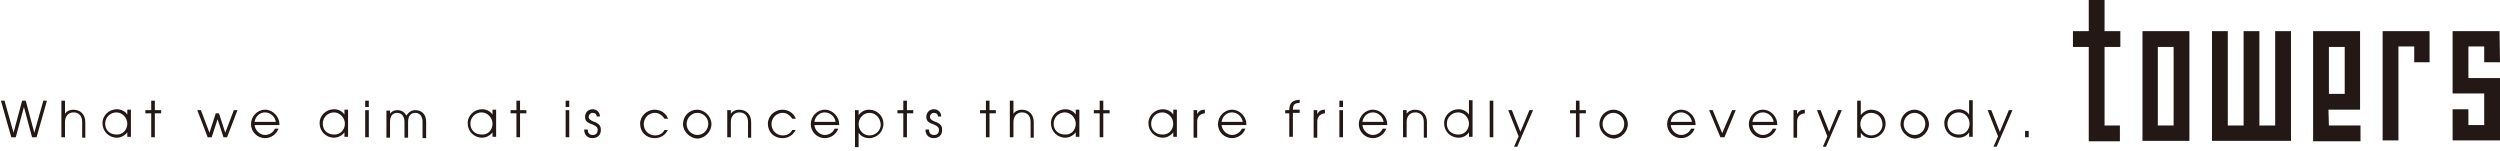 <?xml version="1.0" encoding="utf-8"?>
<!-- Generator: Adobe Illustrator 24.3.0, SVG Export Plug-In . SVG Version: 6.00 Build 0)  -->
<svg version="1.1" id="レイヤー_1" xmlns="http://www.w3.org/2000/svg" xmlns:xlink="http://www.w3.org/1999/xlink" x="0px"
	 y="0px" viewBox="0 0 553.8 33.4" width="553.8" height="33.4" style="enable-background:new 0 0 553.8 33.4;" xml:space="preserve">
<style type="text/css">
	.st0{fill:#231815;}
	.st1{enable-background:new    ;}
</style>
<g id="レイヤー_2_1_">
	<g id="text">
		<g id="footer-message">
			<path class="st0" d="M466.1,27.8h3.5v3.5h-6.9V10.4h-3.5V6.9h3.5V0h3.5v6.9h3.5v3.5h-3.5V27.8z"/>
			<path class="st0" d="M485,6.9v24.3h-10.4V6.9H485z M481.5,10.4H478v17.4h3.5V10.4z"/>
			<path class="st0" d="M493.5,27.8h3.5V6.9h3.5v20.9h3.5V6.9h3.5v24.3H490V6.9h3.5L493.5,27.8z"/>
			<path class="st0" d="M515.9,27.8h7v3.5h-10.5V6.9h10.4v17.4h-7L515.9,27.8z M515.9,20.8h3.5V10.4h-3.5V20.8z"/>
			<path class="st0" d="M538.3,13.8h-3.5v-3.5h-3.5v20.8h-3.5V6.9h10.4V13.8z"/>
			<path class="st0" d="M553.8,13.8h-3.5v-3.5h-3.5v7h7v13.8h-10.5v-6.9h3.5v3.5h3.5v-7h-7V6.9h10.4L553.8,13.8z"/>
			<g class="st1">
				<path class="st0" d="M7.1,30.4l-1.8-6.7h0l-1.8,6.7h-1l-2.3-8.1H1l2,7.1h0l1.9-7.1h0.8l1.9,7.1h0l2-7.1h0.8l-2.3,8.1H7.1z"/>
				<path class="st0" d="M18.2,30.4v-3.4c0-1.4-0.8-2.1-1.9-2.1c-1.2,0-1.9,0.9-1.9,2.1v3.4h-0.8v-8.1h0.8v2.9h0
					c0.4-0.6,1.1-0.9,1.8-0.9c1.7,0,2.7,1.1,2.7,2.8v3.4H18.2z"/>
				<path class="st0" d="M28.2,30.4v-1.1h0c-0.5,0.7-1.4,1.2-2.3,1.2c-1.8,0-3.2-1.4-3.2-3.2s1.5-3.1,3.2-3.1c1,0,1.9,0.5,2.3,1.2h0
					v-1.1h0.8v6H28.2z M28.2,27.4c0-1.3-1.1-2.5-2.4-2.5c-1.4,0-2.5,1.1-2.5,2.5c0,1.4,1,2.4,2.5,2.4C27.1,29.9,28.2,28.8,28.2,27.4
					z"/>
				<path class="st0" d="M33.5,30.4v-5.3h-1.3v-0.7h1.3v-2.1h0.8v2.1h1.4v0.7h-1.4v5.3H33.5z"/>
				<path class="st0" d="M49.5,30.4l-1.3-4h0l-1.3,4h-0.9l-2.3-6h0.8l1.9,5h0l1.4-4.3h0.7l1.4,4.3h0l1.9-5h0.8l-2.3,6H49.5z"/>
				<path class="st0" d="M56.4,27.7c0.1,1.2,1.2,2.2,2.3,2.2c0.9,0,1.8-0.5,2.2-1.4h0.8c-0.5,1.3-1.7,2.1-3,2.1
					c-1.7,0-3.1-1.4-3.1-3.1c0-1.7,1.4-3.2,3.1-3.2c1.8,0,3.2,1.6,3.2,3.2c0,0.1,0,0.2,0,0.2H56.4z M61.1,27
					c-0.2-1.2-1.2-2.1-2.4-2.1c-1.1,0-2.1,0.8-2.3,2.1H61.1z"/>
				<path class="st0" d="M76.3,30.4v-1.1h0c-0.5,0.7-1.4,1.2-2.3,1.2c-1.8,0-3.2-1.4-3.2-3.2s1.5-3.1,3.2-3.1c1,0,1.9,0.5,2.3,1.2h0
					v-1.1h0.8v6H76.3z M76.4,27.4c0-1.3-1.1-2.5-2.4-2.5c-1.4,0-2.5,1.1-2.5,2.5c0,1.4,1,2.4,2.5,2.4C75.3,29.9,76.4,28.8,76.4,27.4
					z"/>
				<path class="st0" d="M80.9,23.7v-1.4h0.8v1.4H80.9z M80.9,30.4v-6h0.8v6H80.9z"/>
				<path class="st0" d="M93.6,30.4v-3.5c0-1.1-0.6-1.9-1.6-1.9c-1.1,0-1.6,0.8-1.6,2v3.5h-0.8v-3.5c0-1.2-0.6-2-1.6-2
					c-1.1,0-1.6,0.8-1.6,2v3.5h-0.8v-6h0.8v0.7c0.4-0.6,1-0.8,1.6-0.8c0.9,0,1.6,0.4,2,1.2c0.5-0.7,1.1-1.2,2-1.2
					c1.6,0,2.4,1.1,2.4,2.6v3.6H93.6z"/>
				<path class="st0" d="M109.1,30.4v-1.1h0c-0.5,0.7-1.4,1.2-2.3,1.2c-1.8,0-3.2-1.4-3.2-3.2s1.5-3.1,3.2-3.1c1,0,1.9,0.5,2.3,1.2
					h0v-1.1h0.8v6H109.1z M109.1,27.4c0-1.3-1.1-2.5-2.4-2.5c-1.4,0-2.5,1.1-2.5,2.5c0,1.4,1,2.4,2.5,2.4
					C108.1,29.9,109.1,28.8,109.1,27.4z"/>
				<path class="st0" d="M114.4,30.4v-5.3h-1.3v-0.7h1.3v-2.1h0.8v2.1h1.4v0.7h-1.4v5.3H114.4z"/>
				<path class="st0" d="M125.3,23.7v-1.4h0.8v1.4H125.3z M125.3,30.4v-6h0.8v6H125.3z"/>
				<path class="st0" d="M132.2,25.9c0-0.6-0.4-0.9-0.9-0.9c-0.5,0-0.9,0.4-0.9,0.9c0,0.4,0.3,0.7,1,1c1.5,0.5,1.7,1.1,1.7,1.9
					c0,1.1-0.7,1.8-1.9,1.8c-1,0-1.8-0.7-1.8-1.9v0h0.8c0,0.8,0.4,1.2,1.1,1.2c0.7,0,1.1-0.4,1.1-1.1c0-0.6-0.4-0.9-1.1-1.2
					c-1.1-0.4-1.7-0.7-1.7-1.7c0-1,0.7-1.7,1.7-1.7c0.9,0,1.6,0.7,1.6,1.6H132.2z"/>
				<path class="st0" d="M148,28.7c-0.6,1.2-1.6,1.9-3,1.9c-1.8,0-3.2-1.3-3.2-3.2c0-1.7,1.5-3.1,3.2-3.1c1.3,0,2.5,0.7,3,2h-0.8
					c-0.5-0.8-1.3-1.3-2.1-1.3c-1.4,0-2.5,1.1-2.5,2.5c0,1.4,1.1,2.5,2.5,2.5c0.9,0,1.7-0.4,2.1-1.2H148z"/>
				<path class="st0" d="M151.3,27.5c0-1.8,1.4-3.2,3.1-3.2c1.7,0,3.2,1.5,3.2,3.2c0,1.7-1.5,3.2-3.2,3.2
					C152.8,30.6,151.3,29.1,151.3,27.5z M156.9,27.4c0-1.3-1.1-2.4-2.4-2.4c-1.3,0-2.4,1.1-2.4,2.5c0,1.3,1.1,2.4,2.4,2.4
					C155.8,29.9,156.9,28.8,156.9,27.4z"/>
				<path class="st0" d="M165.7,30.4v-3.4c0-1.4-0.8-2.1-1.9-2.1c-1.2,0-1.9,0.9-1.9,2.1v3.4h-0.8v-6h0.8v0.8h0
					c0.4-0.6,1.1-0.9,1.8-0.9c1.7,0,2.7,1.1,2.7,2.8v3.4H165.7z"/>
				<path class="st0" d="M176.3,28.7c-0.6,1.2-1.6,1.9-3,1.9c-1.8,0-3.2-1.3-3.2-3.2c0-1.7,1.5-3.1,3.2-3.1c1.3,0,2.5,0.7,3,2h-0.8
					c-0.5-0.8-1.3-1.3-2.1-1.3c-1.4,0-2.5,1.1-2.5,2.5c0,1.4,1.1,2.5,2.5,2.5c0.9,0,1.7-0.4,2.1-1.2H176.3z"/>
				<path class="st0" d="M180.4,27.7c0.1,1.2,1.2,2.2,2.3,2.2c0.9,0,1.8-0.5,2.2-1.4h0.8c-0.5,1.3-1.7,2.1-3,2.1
					c-1.7,0-3.1-1.4-3.1-3.1c0-1.7,1.4-3.2,3.1-3.2c1.8,0,3.2,1.6,3.2,3.2c0,0.1,0,0.2,0,0.2H180.4z M185.1,27
					c-0.2-1.2-1.2-2.1-2.4-2.1c-1.1,0-2.1,0.8-2.3,2.1H185.1z"/>
				<path class="st0" d="M189.4,32.5v-8.1h0.8v1.1h0c0.6-0.8,1.4-1.2,2.3-1.2c1.8,0,3.2,1.4,3.2,3.1c0,1.8-1.4,3.2-3.2,3.2
					c-0.9,0-1.8-0.4-2.3-1.2h0v3.2H189.4z M192.6,25c-1.3,0-2.4,1.1-2.4,2.5c0,1.3,1,2.5,2.4,2.5c1.4,0,2.5-1.1,2.5-2.4
					C195,26.1,194,25,192.6,25z"/>
				<path class="st0" d="M200.1,30.4v-5.3h-1.3v-0.7h1.3v-2.1h0.8v2.1h1.4v0.7h-1.4v5.3H200.1z"/>
				<path class="st0" d="M207.8,25.9c0-0.6-0.4-0.9-0.9-0.9c-0.5,0-0.9,0.4-0.9,0.9c0,0.4,0.3,0.7,1,1c1.5,0.5,1.7,1.1,1.7,1.9
					c0,1.1-0.7,1.8-1.9,1.8c-1,0-1.8-0.7-1.8-1.9v0h0.8c0,0.8,0.4,1.2,1.1,1.2c0.7,0,1.1-0.4,1.1-1.1c0-0.6-0.4-0.9-1.1-1.2
					c-1.1-0.4-1.7-0.7-1.7-1.7c0-1,0.7-1.7,1.7-1.7c0.9,0,1.6,0.7,1.6,1.6H207.8z"/>
				<path class="st0" d="M218.4,30.4v-5.3h-1.3v-0.7h1.3v-2.1h0.8v2.1h1.4v0.7h-1.4v5.3H218.4z"/>
				<path class="st0" d="M228.3,30.4v-3.4c0-1.4-0.8-2.1-1.9-2.1c-1.2,0-1.9,0.9-1.9,2.1v3.4h-0.8v-8.1h0.8v2.9h0
					c0.4-0.6,1.1-0.9,1.8-0.9c1.7,0,2.7,1.1,2.7,2.8v3.4H228.3z"/>
				<path class="st0" d="M238.3,30.4v-1.1h0c-0.5,0.7-1.4,1.2-2.3,1.2c-1.8,0-3.2-1.4-3.2-3.2s1.5-3.1,3.2-3.1c1,0,1.9,0.5,2.3,1.2
					h0v-1.1h0.8v6H238.3z M238.3,27.4c0-1.3-1.1-2.5-2.4-2.5c-1.4,0-2.5,1.1-2.5,2.5c0,1.4,1,2.4,2.5,2.4
					C237.3,29.9,238.3,28.8,238.3,27.4z"/>
				<path class="st0" d="M243.6,30.4v-5.3h-1.3v-0.7h1.3v-2.1h0.8v2.1h1.4v0.7h-1.4v5.3H243.6z"/>
				<path class="st0" d="M259.9,30.4v-1.1h0c-0.5,0.7-1.4,1.2-2.3,1.2c-1.8,0-3.2-1.4-3.2-3.2s1.5-3.1,3.2-3.1c1,0,1.9,0.5,2.3,1.2
					h0v-1.1h0.8v6H259.9z M259.9,27.4c0-1.3-1.1-2.5-2.4-2.5c-1.4,0-2.5,1.1-2.5,2.5c0,1.4,1,2.4,2.5,2.4
					C258.8,29.9,259.9,28.8,259.9,27.4z"/>
				<path class="st0" d="M264.4,30.4v-6h0.8v0.9h0c0.3-0.6,0.7-1,1.7-1v0.8h0c-1.1,0.1-1.7,0.8-1.7,1.8v3.6H264.4z"/>
				<path class="st0" d="M270.6,27.7c0.1,1.2,1.2,2.2,2.3,2.2c0.9,0,1.8-0.5,2.2-1.4h0.8c-0.5,1.3-1.7,2.1-3,2.1
					c-1.7,0-3.1-1.4-3.1-3.1c0-1.7,1.4-3.2,3.1-3.2c1.8,0,3.2,1.6,3.2,3.2c0,0.1,0,0.2,0,0.2H270.6z M275.3,27
					c-0.2-1.2-1.2-2.1-2.4-2.1c-1.1,0-2.1,0.8-2.3,2.1H275.3z"/>
				<path class="st0" d="M285.6,30.4v-5.3h-0.9v-0.7h0.9c0-1.7,0.8-2.2,2.3-2.3v0.7h0c-1.1,0-1.5,0.4-1.5,1.5v0h1.5v0.7h-1.5v5.3
					H285.6z"/>
				<path class="st0" d="M291,30.4v-6h0.8v0.9h0c0.3-0.6,0.7-1,1.7-1v0.8h0c-1.1,0.1-1.7,0.8-1.7,1.8v3.6H291z"/>
				<path class="st0" d="M296.7,23.7v-1.4h0.8v1.4H296.7z M296.7,30.4v-6h0.8v6H296.7z"/>
				<path class="st0" d="M301.8,27.7c0.1,1.2,1.2,2.2,2.3,2.2c0.9,0,1.8-0.5,2.2-1.4h0.8c-0.5,1.3-1.7,2.1-3,2.1
					c-1.7,0-3.1-1.4-3.1-3.1c0-1.7,1.4-3.2,3.1-3.2c1.8,0,3.2,1.6,3.2,3.2c0,0.1,0,0.2,0,0.2H301.8z M306.5,27
					c-0.2-1.2-1.2-2.1-2.4-2.1c-1.1,0-2.1,0.8-2.3,2.1H306.5z"/>
				<path class="st0" d="M315.4,30.4v-3.4c0-1.4-0.8-2.1-1.9-2.1c-1.2,0-1.9,0.9-1.9,2.1v3.4h-0.8v-6h0.8v0.8h0
					c0.4-0.6,1.1-0.9,1.8-0.9c1.7,0,2.7,1.1,2.7,2.8v3.4H315.4z"/>
				<path class="st0" d="M325.4,30.4v-1.1h0c-0.5,0.8-1.4,1.2-2.3,1.2c-1.8,0-3.2-1.4-3.2-3.2s1.5-3.1,3.2-3.1
					c0.9,0,1.8,0.4,2.3,1.2h0v-3.2h0.8v8.1H325.4z M325.4,27.4c0-1.3-1-2.5-2.4-2.5c-1.4,0-2.5,1.1-2.5,2.5c0,1.4,1,2.4,2.5,2.4
					C324.3,29.9,325.4,28.8,325.4,27.4z"/>
				<path class="st0" d="M330,30.4v-8.1h0.8v8.1H330z"/>
				<path class="st0" d="M335.4,32.5l1-2.3l-2.3-5.8h0.8l1.9,4.8l2-4.8h0.8l-3.5,8.1H335.4z"/>
				<path class="st0" d="M349.1,30.4v-5.3h-1.3v-0.7h1.3v-2.1h0.8v2.1h1.4v0.7h-1.4v5.3H349.1z"/>
				<path class="st0" d="M354.3,27.5c0-1.8,1.4-3.2,3.1-3.2c1.8,0,3.2,1.5,3.2,3.2c0,1.7-1.5,3.2-3.2,3.2
					C355.7,30.6,354.3,29.1,354.3,27.5z M359.8,27.4c0-1.3-1.1-2.4-2.4-2.4c-1.3,0-2.4,1.1-2.4,2.5c0,1.3,1.1,2.4,2.4,2.4
					C358.8,29.9,359.8,28.8,359.8,27.4z"/>
				<path class="st0" d="M370.1,27.7c0.1,1.2,1.2,2.2,2.3,2.2c0.9,0,1.8-0.5,2.2-1.4h0.8c-0.5,1.3-1.7,2.1-3,2.1
					c-1.7,0-3.1-1.4-3.1-3.1c0-1.7,1.4-3.2,3.1-3.2c1.8,0,3.2,1.6,3.2,3.2c0,0.1,0,0.2,0,0.2H370.1z M374.8,27
					c-0.2-1.2-1.2-2.1-2.4-2.1c-1.1,0-2.1,0.8-2.3,2.1H374.8z"/>
				<path class="st0" d="M381.1,30.4l-2.5-6h0.8l2.1,5.1l2.2-5.1h0.8l-2.5,6H381.1z"/>
				<path class="st0" d="M388.2,27.7c0.1,1.2,1.2,2.2,2.3,2.2c0.9,0,1.8-0.5,2.2-1.4h0.8c-0.5,1.3-1.7,2.1-3,2.1
					c-1.7,0-3.1-1.4-3.1-3.1c0-1.7,1.4-3.2,3.1-3.2c1.8,0,3.2,1.6,3.2,3.2c0,0.1,0,0.2,0,0.2H388.2z M392.9,27
					c-0.2-1.2-1.2-2.1-2.4-2.1c-1.1,0-2.1,0.8-2.3,2.1H392.9z"/>
				<path class="st0" d="M397.3,30.4v-6h0.8v0.9h0c0.3-0.6,0.7-1,1.7-1v0.8h0c-1.1,0.1-1.7,0.8-1.7,1.8v3.6H397.3z"/>
				<path class="st0" d="M403.8,32.5l1-2.3l-2.3-5.8h0.8l1.9,4.8l2-4.8h0.8l-3.5,8.1H403.8z"/>
				<path class="st0" d="M411.4,30.4v-8.1h0.8v3.2h0c0.5-0.7,1.4-1.2,2.3-1.2c1.8,0,3.2,1.3,3.2,3.1c0,1.8-1.4,3.2-3.2,3.2
					c-0.9,0-1.8-0.4-2.3-1.2h0v1.1H411.4z M414.5,25c-1.3,0-2.4,1.1-2.4,2.5c0,1.3,1.1,2.5,2.4,2.5c1.4,0,2.5-1.1,2.5-2.4
					C417,26,415.9,25,414.5,25z"/>
				<path class="st0" d="M421,27.5c0-1.8,1.4-3.2,3.1-3.2c1.7,0,3.2,1.5,3.2,3.2c0,1.7-1.5,3.2-3.2,3.2
					C422.5,30.6,421,29.1,421,27.5z M426.5,27.4c0-1.3-1.1-2.4-2.4-2.4c-1.3,0-2.4,1.1-2.4,2.5c0,1.3,1.1,2.4,2.4,2.4
					C425.5,29.9,426.5,28.8,426.5,27.4z"/>
				<path class="st0" d="M436.2,30.4v-1.1h0c-0.5,0.8-1.4,1.2-2.3,1.2c-1.8,0-3.2-1.4-3.2-3.2s1.5-3.1,3.2-3.1
					c0.9,0,1.8,0.4,2.3,1.2h0v-3.2h0.8v8.1H436.2z M436.3,27.4c0-1.3-1-2.5-2.4-2.5c-1.4,0-2.5,1.1-2.5,2.5c0,1.4,1,2.4,2.5,2.4
					C435.2,29.9,436.3,28.8,436.3,27.4z"/>
				<path class="st0" d="M441.6,32.5l1-2.3l-2.3-5.8h0.8l1.9,4.8l2-4.8h0.8l-3.5,8.1H441.6z"/>
				<path class="st0" d="M448.6,30.4V29h0.8v1.4H448.6z"/>
			</g>
		</g>
	</g>
</g>
</svg>
